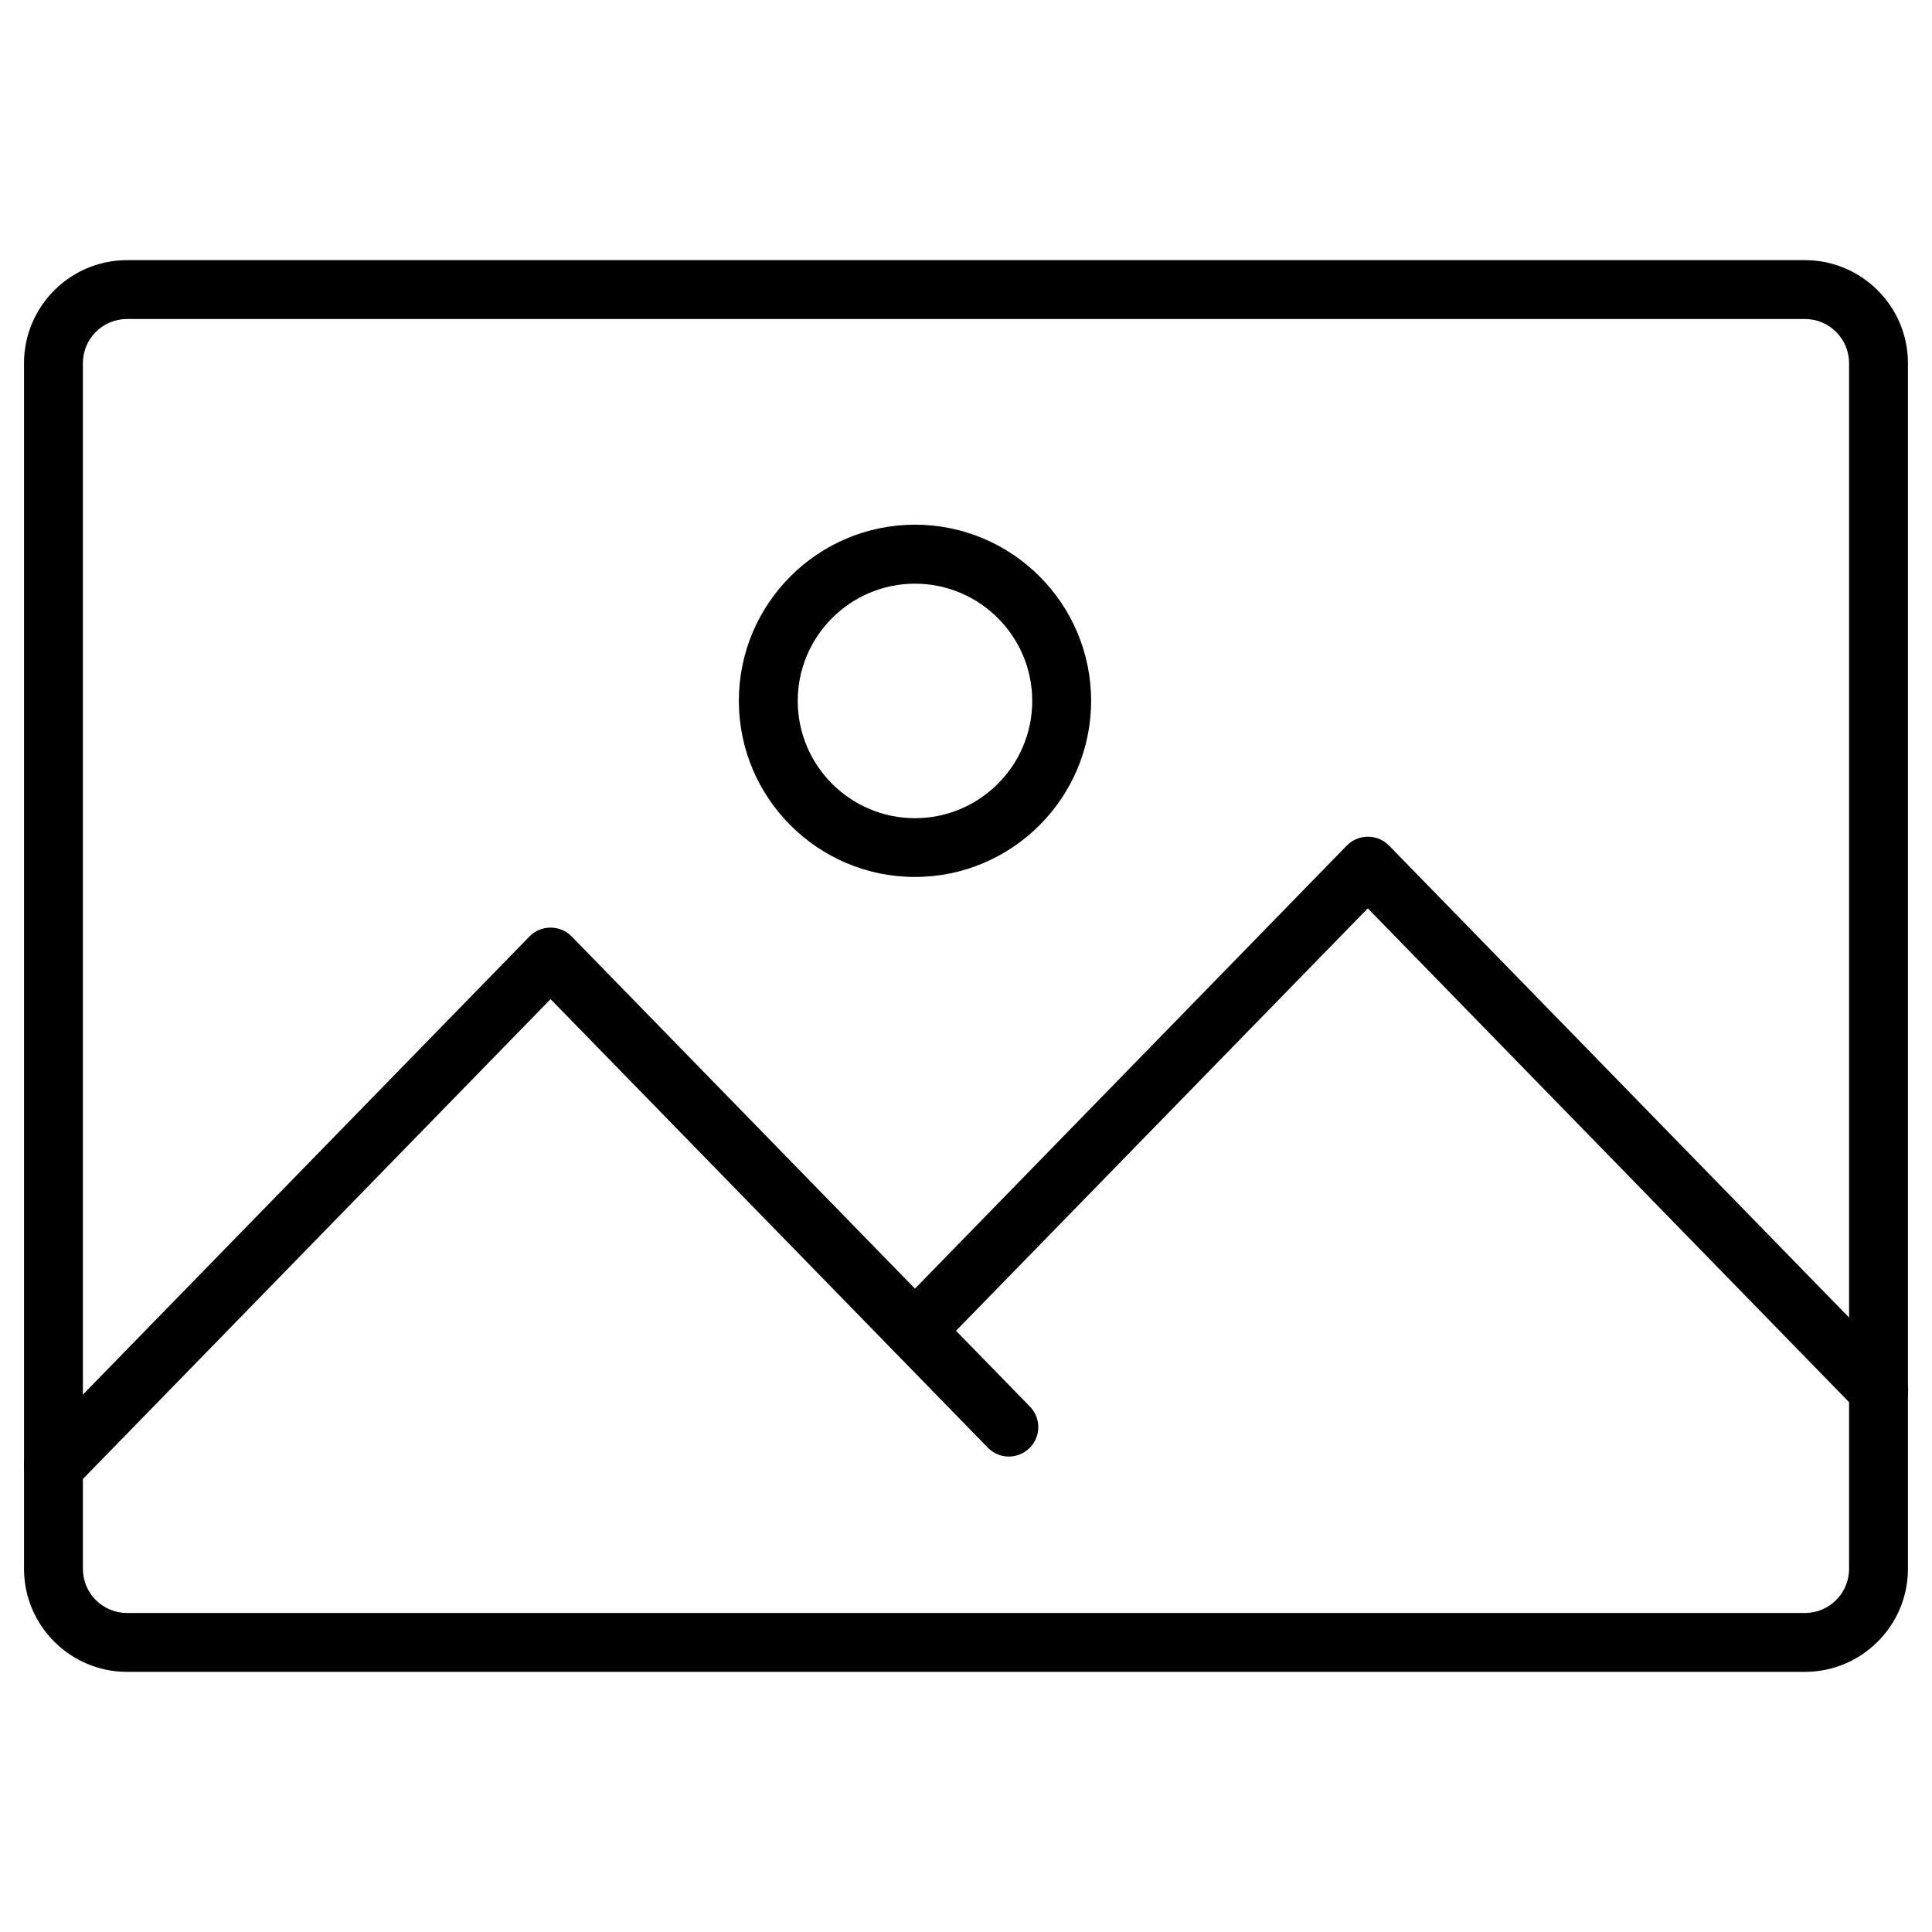<?xml version="1.0" encoding="UTF-8"?>
<!-- Uploaded to: SVG Repo, www.svgrepo.com, Generator: SVG Repo Mixer Tools -->
<svg fill="#000000" width="800px" height="800px" version="1.1" viewBox="144 144 512 512" xmlns="http://www.w3.org/2000/svg">
 <g>
  <path d="m622.32 587.06h-444.65c-15.051 0-27.305-12.254-27.305-27.305v-319.51c0-15.051 12.254-27.305 27.305-27.305h444.65c15.051 0 27.305 12.254 27.305 27.305v319.51c0 15.051-12.254 27.305-27.305 27.305zm-444.65-358.52c-6.469 0-11.703 5.234-11.703 11.703v319.51c0 6.469 5.234 11.703 11.703 11.703h444.65c6.469 0 11.703-5.234 11.703-11.703v-319.51c0-6.469-5.234-11.703-11.703-11.703z"/>
  <path d="m641.83 520.2c-2.016 0-4.062-0.781-5.59-2.34l-129.76-133.14-114.41 117.37c-3.023 3.086-7.93 3.152-11.02 0.129-3.086-3.023-3.152-7.93-0.129-11.02l120-123.12c1.461-1.496 3.477-2.34 5.59-2.34s4.129 0.844 5.59 2.34l135.35 138.86c3.023 3.086 2.957 8.027-0.129 11.02-1.559 1.496-3.543 2.246-5.492 2.246z"/>
  <path d="m158.17 540.55c-1.949 0-3.934-0.746-5.461-2.211-3.086-3.023-3.152-7.93-0.129-11.02l131.74-135.15c1.461-1.496 3.477-2.34 5.59-2.34 2.113 0 4.129 0.844 5.59 2.34l96.535 99.039 24.898 25.547c3.023 3.086 2.957 8.027-0.129 11.02-3.086 3.023-8.027 2.957-11.02-0.129l-24.898-25.547-90.98-93.32-126.14 129.43c-1.527 1.562-3.578 2.344-5.59 2.344z"/>
  <path d="m386.48 376.4c-25.742 0-46.676-20.934-46.676-46.676 0-25.742 20.934-46.676 46.676-46.676 25.742 0 46.676 20.93 46.676 46.676 0 25.742-20.965 46.676-46.676 46.676zm0-77.719c-17.129 0-31.074 13.945-31.074 31.074 0 17.129 13.945 31.074 31.074 31.074 17.129 0 31.074-13.945 31.074-31.074 0-17.129-13.945-31.074-31.074-31.074z"/>
 </g>
</svg>